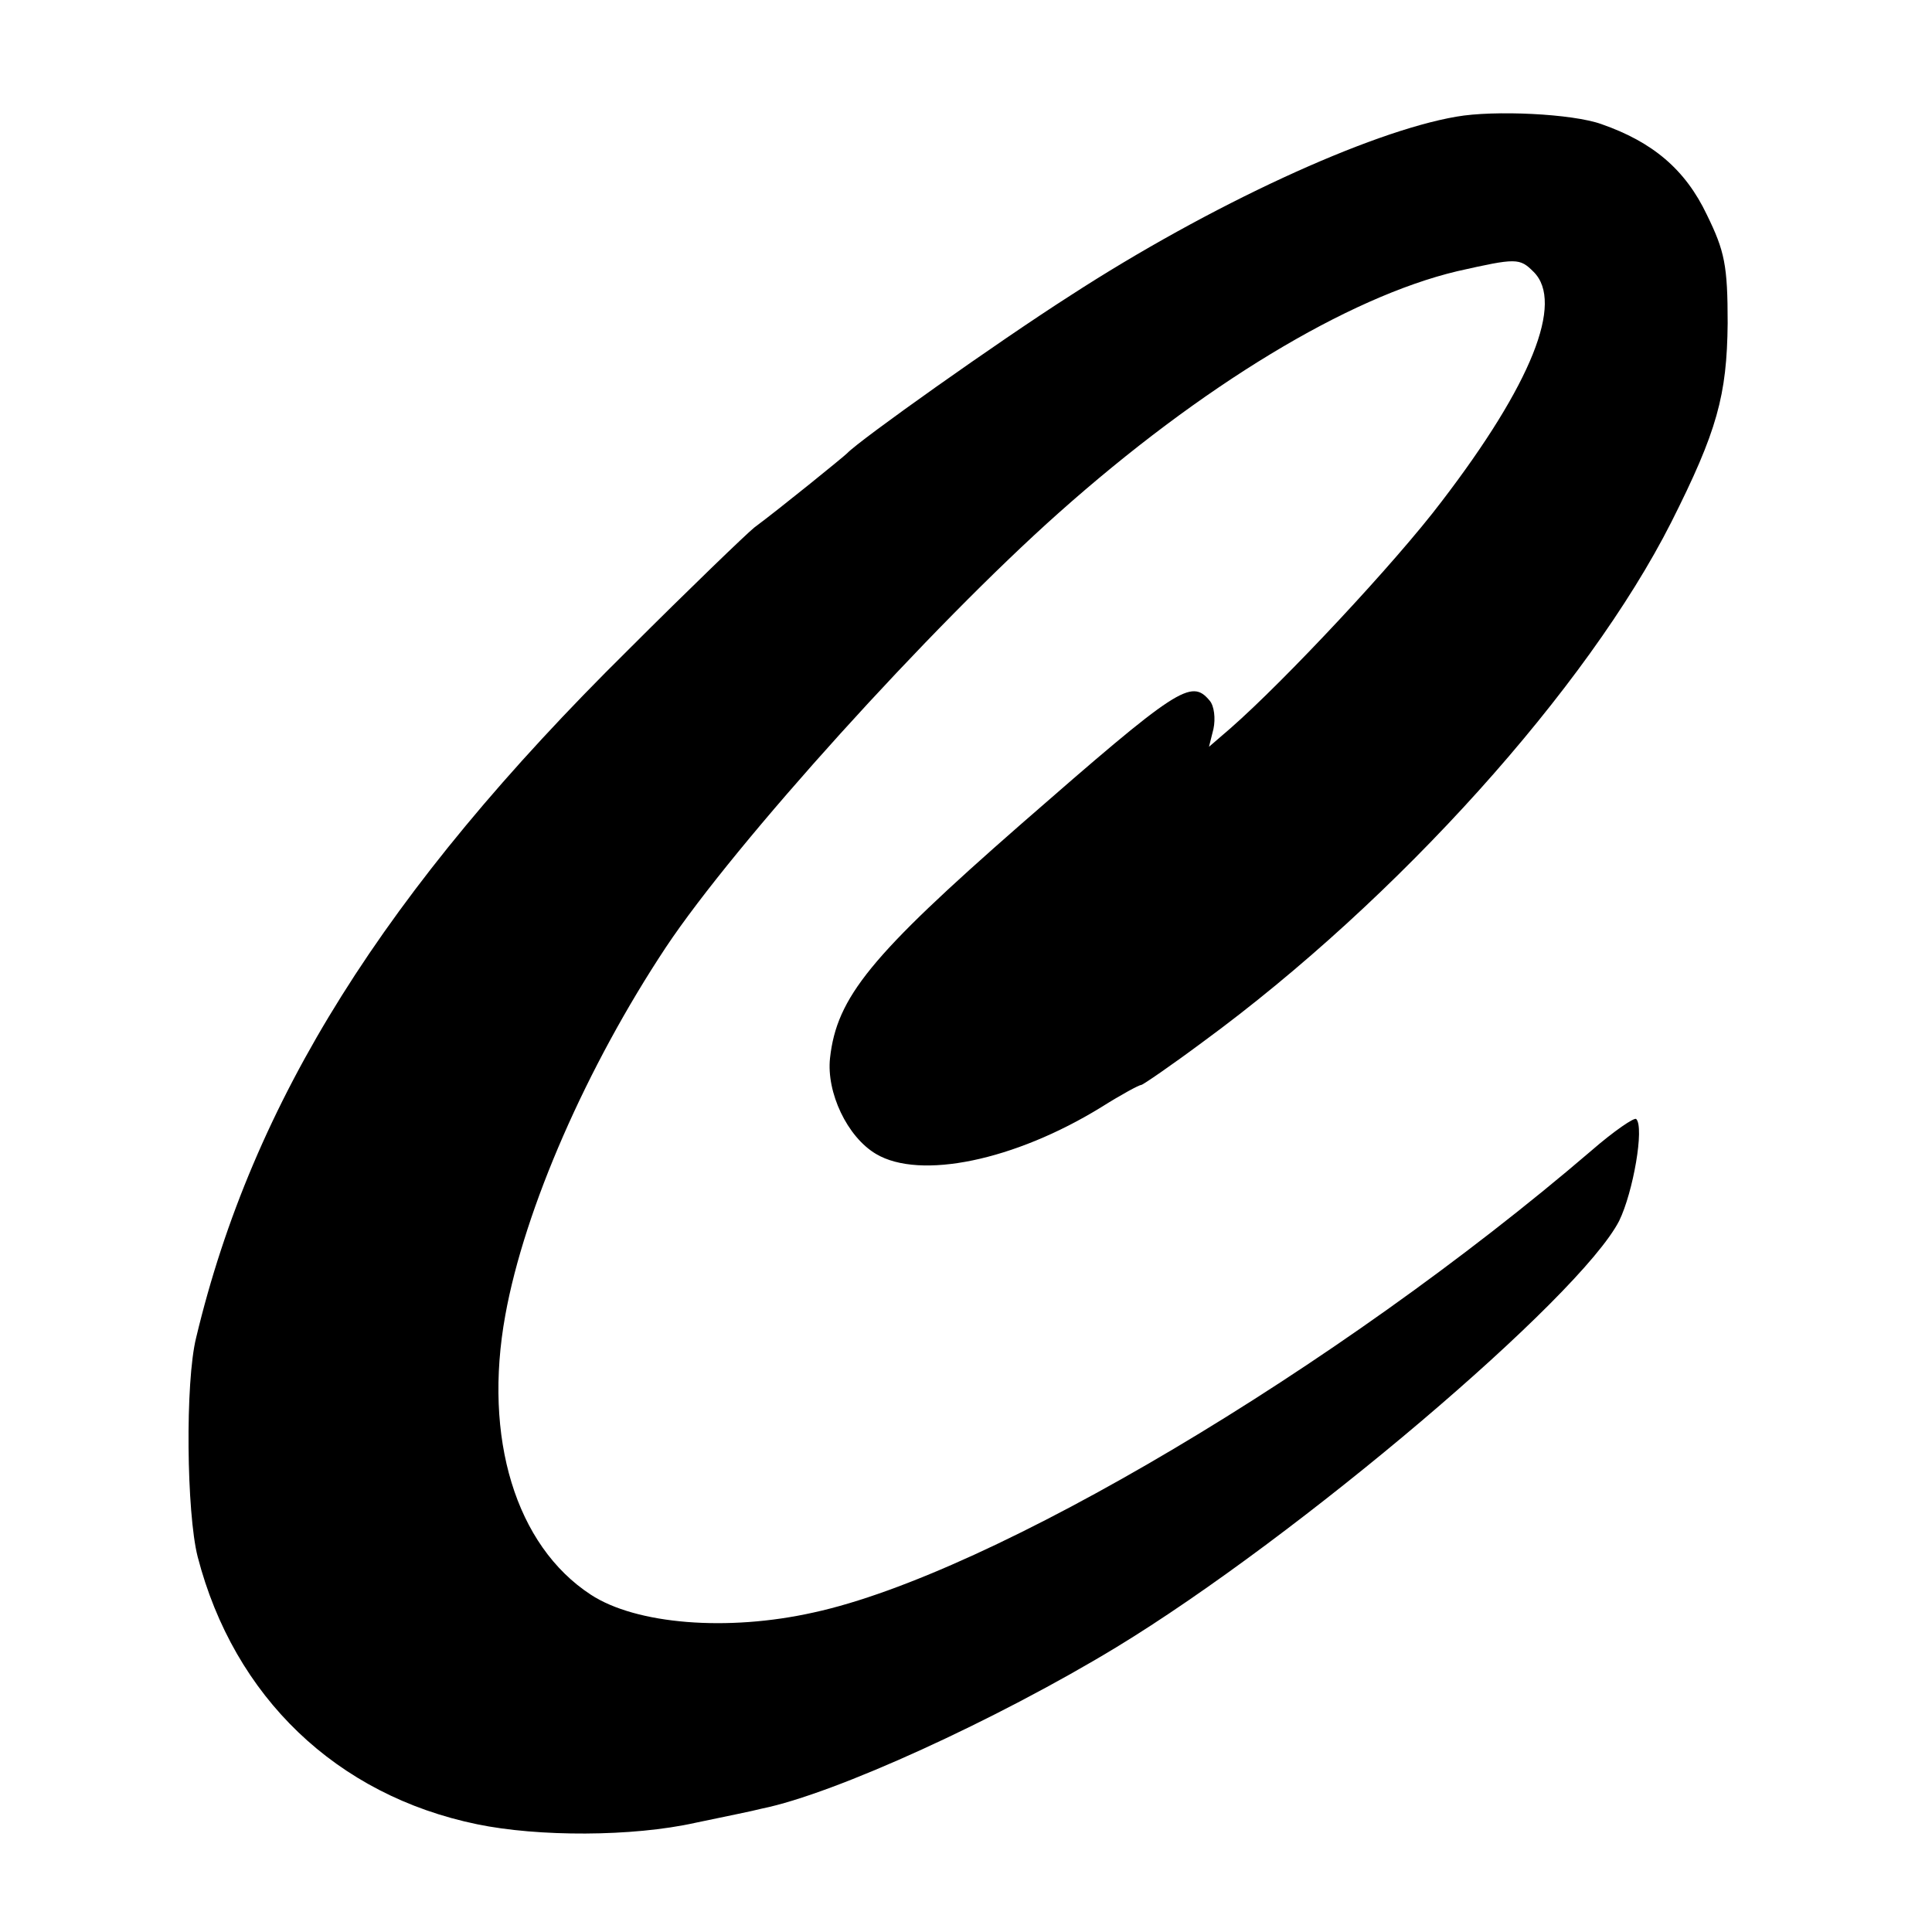 <?xml version="1.0" standalone="no"?>
<!DOCTYPE svg PUBLIC "-//W3C//DTD SVG 20010904//EN"
 "http://www.w3.org/TR/2001/REC-SVG-20010904/DTD/svg10.dtd">
<svg version="1.0" xmlns="http://www.w3.org/2000/svg"
 width="260pt" height="260pt" viewBox="0 0 260 260"
 preserveAspectRatio="xMidYMid meet">
<g transform="translate(0,260) scale(0.1,-0.1)"
fill="#000000" stroke="none">
<path d="M1960 2443 c-117 -20 -332 -119 -520 -241 -97 -62 -283 -194 -300
-212 -5 -5 -90 -74 -125 -100 -10 -8 -87 -82 -170 -165 -328 -324 -505 -607
-581 -925 -15 -60 -13 -236 2 -295 49 -189 187 -321 376 -360 82 -17 209 -17
294 2 38 8 78 16 89 19 99 20 317 120 477 217 245 149 624 471 677 574 19 39
34 126 23 137 -2 3 -30 -16 -61 -43 -342 -293 -807 -569 -1046 -621 -116 -26
-239 -16 -300 24 -101 66 -145 211 -115 376 26 144 110 335 216 495 93 140
357 432 529 585 192 171 389 290 536 325 80 18 84 18 103 -1 41 -41 -3 -151
-124 -309 -62 -82 -212 -242 -284 -305 l-29 -25 6 24 c3 14 1 31 -5 38 -25 30
-42 19 -255 -167 -201 -176 -247 -232 -256 -314 -5 -46 23 -106 62 -129 59
-35 186 -9 303 63 27 17 51 30 54 30 2 0 40 26 83 58 262 192 517 476 630 699
62 123 75 171 76 268 0 78 -4 97 -28 146 -29 61 -73 98 -142 122 -39 14 -144
19 -195 10z"/>
</g>
</svg>
